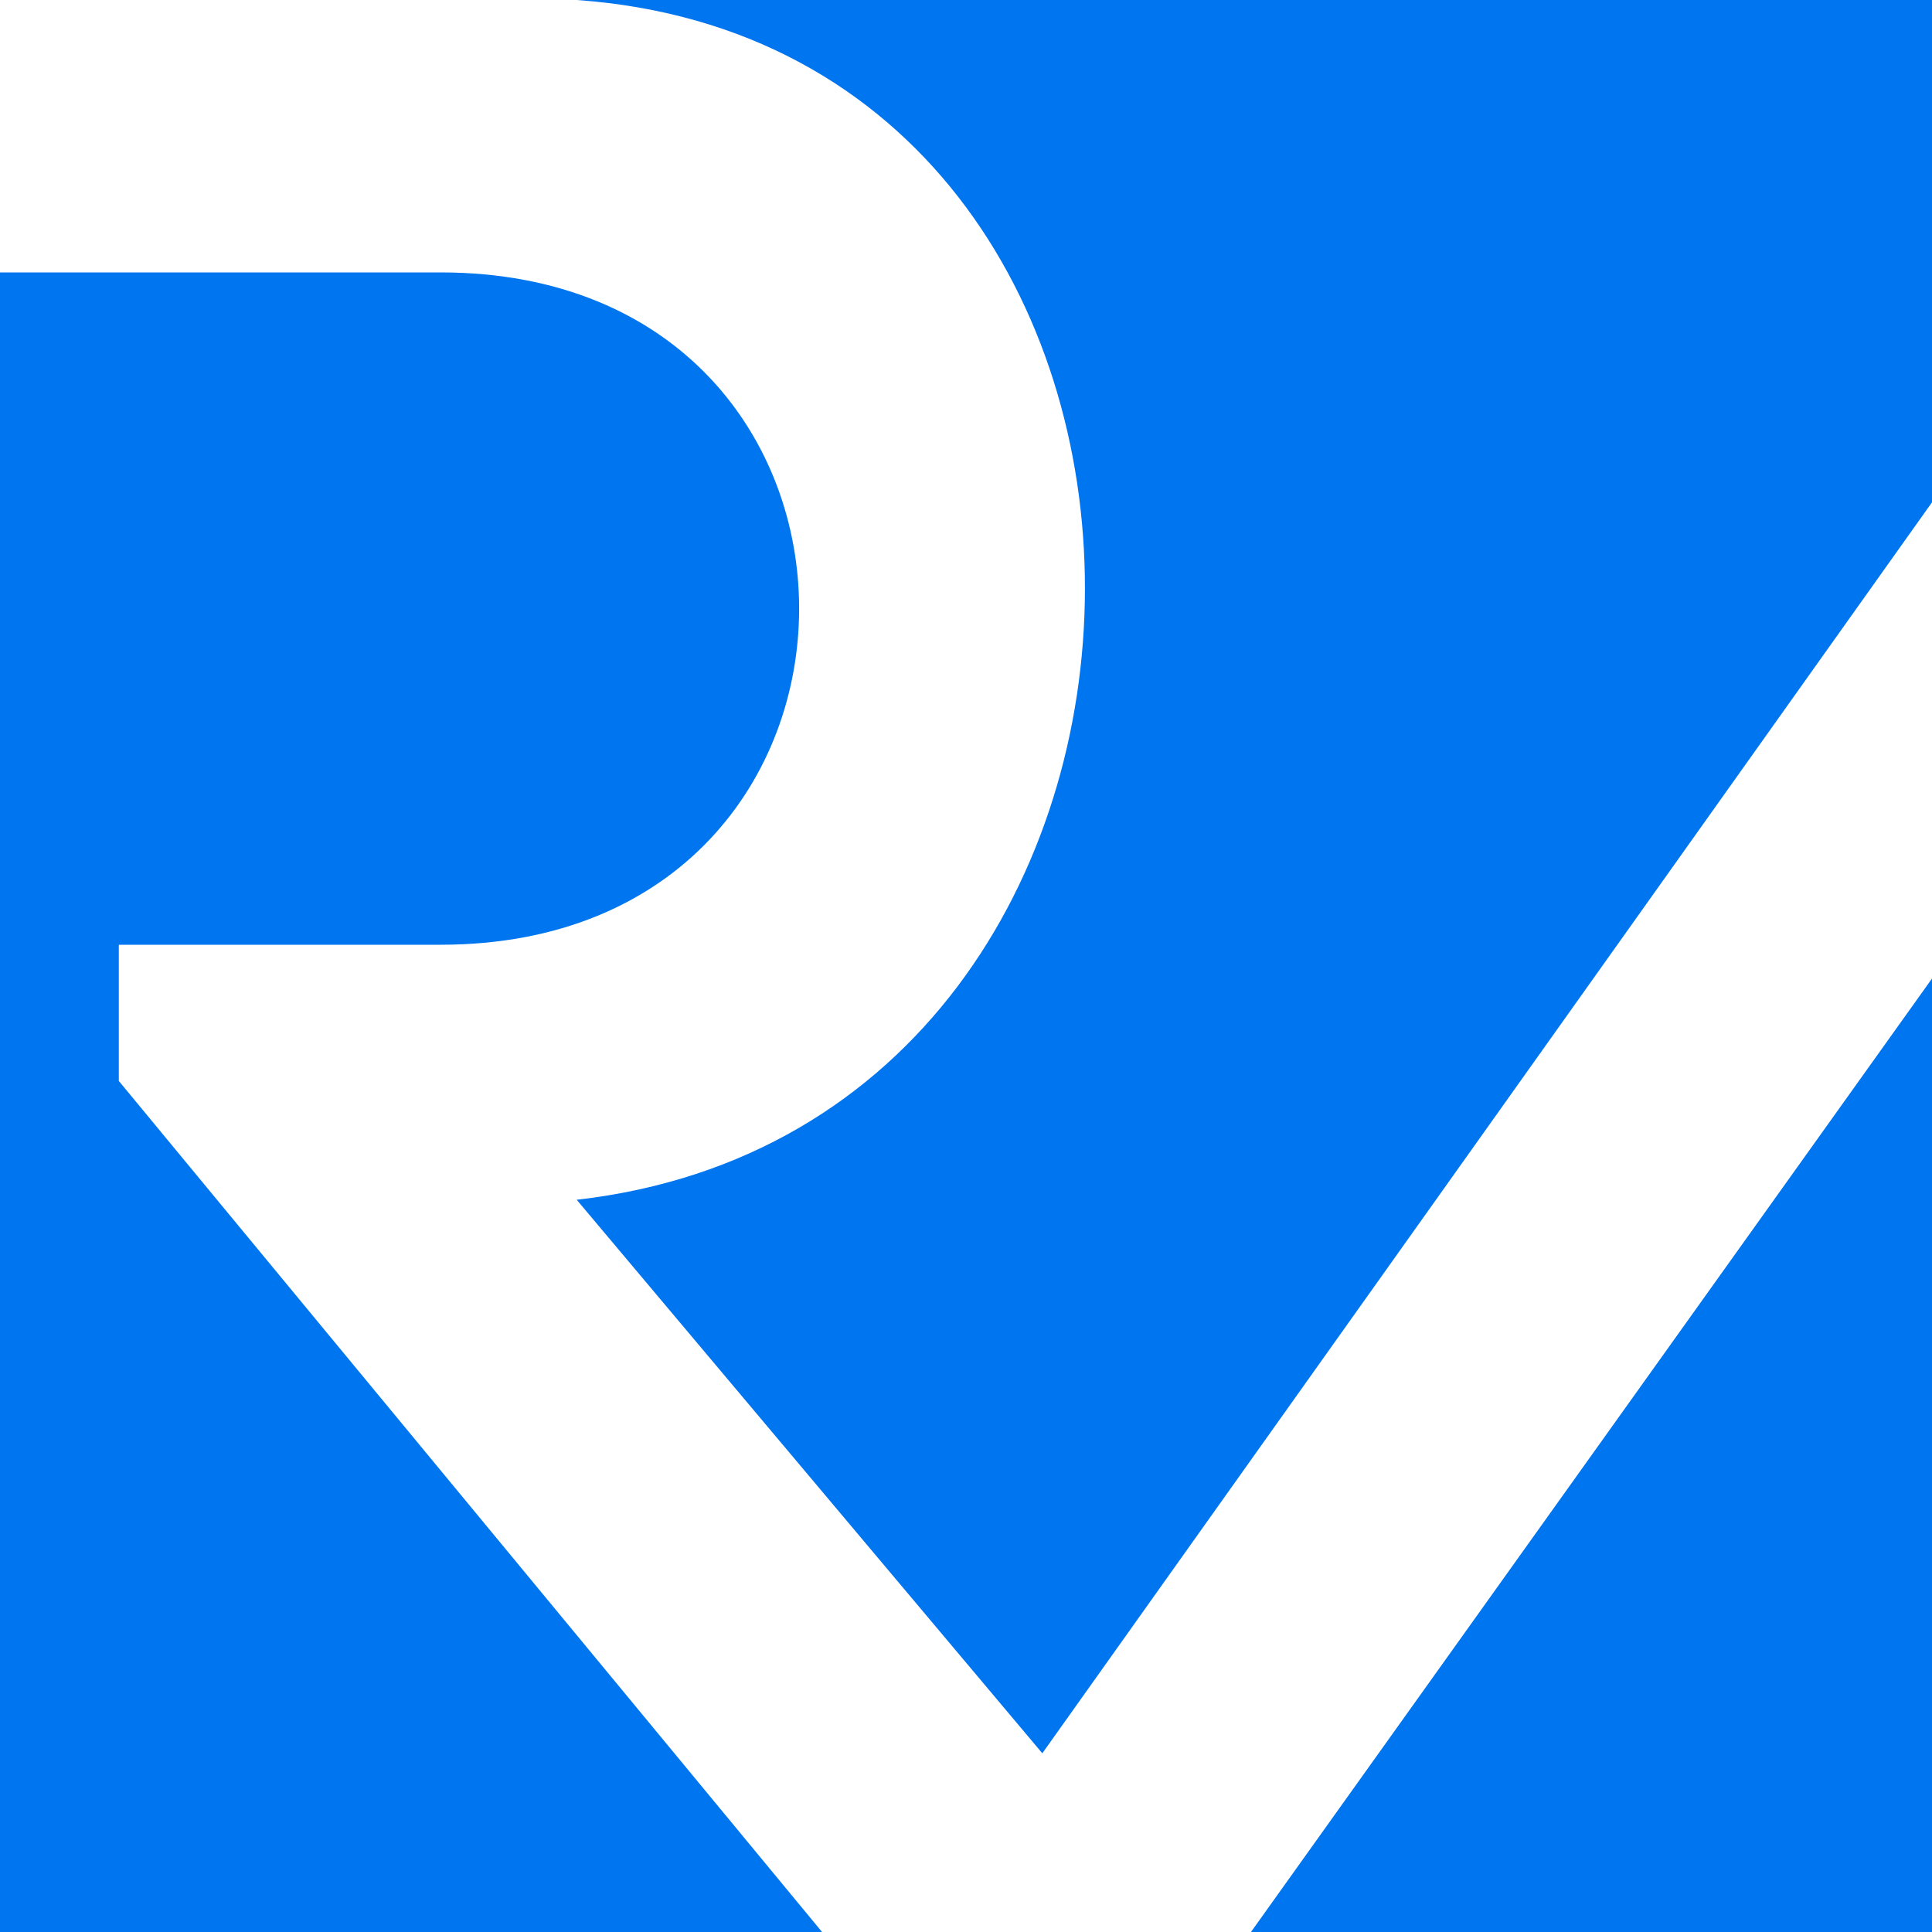 <?xml version="1.0" standalone="no"?><!DOCTYPE svg PUBLIC "-//W3C//DTD SVG 1.1//EN" "http://www.w3.org/Graphics/SVG/1.1/DTD/svg11.dtd"><svg t="1735388287786" class="icon" viewBox="0 0 1024 1024" version="1.1" xmlns="http://www.w3.org/2000/svg" p-id="6108" xmlns:xlink="http://www.w3.org/1999/xlink" width="200" height="200"><path d="M305.664 635.904l246.784 293.376L1024 266.24V0H305.664c359.936 25.6 358.4 594.944 0 635.904zM1024 518.656V1024h-360.96l360.96-505.344zM233.472 144.384H0V1024h435.712l-372.736-451.072V500.736h170.496c253.44 0 253.44-356.352 0-356.352z" fill="#0075F0" p-id="6109"></path></svg>